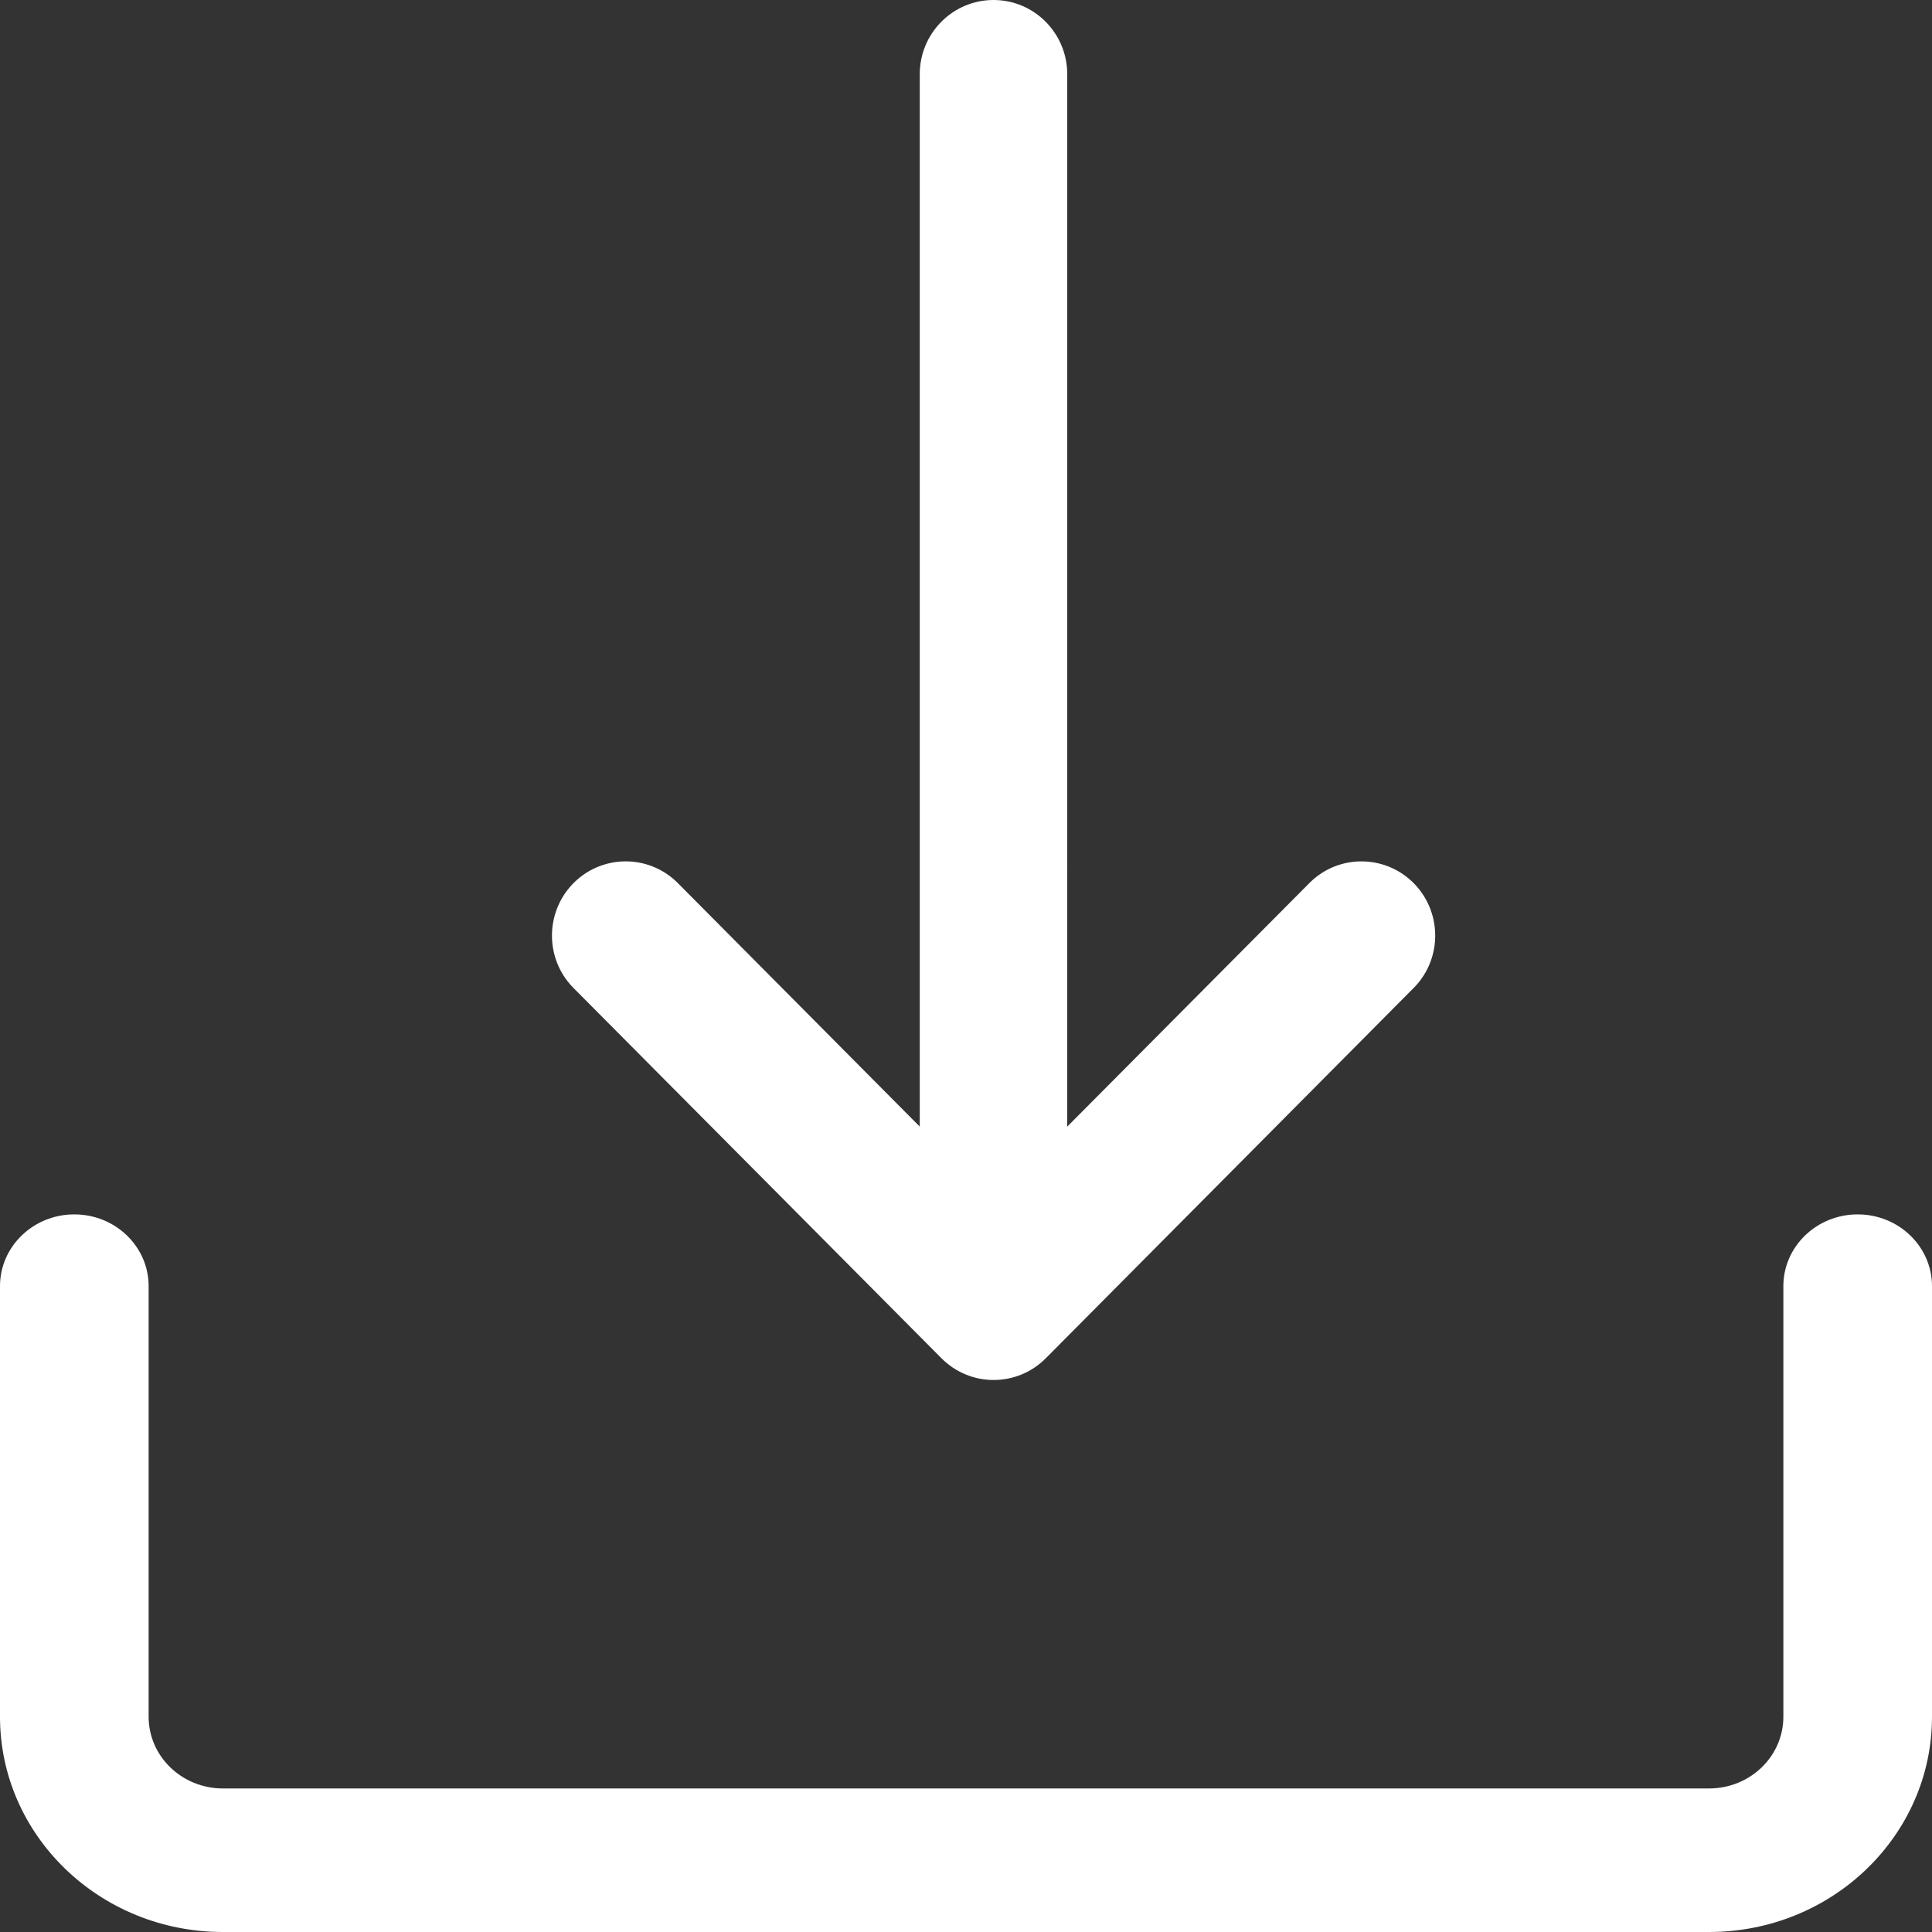 <svg xmlns="http://www.w3.org/2000/svg" width="30" height="30" viewBox="0 0 30 30">
    <rect x="0" y="0" width="30" height="30" fill="#333333" stroke="none"/>
    <g fill="none" fill-rule="evenodd">
        <g fill="#FFF">
            <g>
                <g>
                    <g>
                        <path d="M28.846 18.857c-.637 0-1.154.499-1.154 1.114v6.686c0 .616-.516 1.114-1.154 1.114H3.462c-.638 0-1.154-.498-1.154-1.114v-6.686c0-.615-.517-1.114-1.154-1.114-.637 0-1.154.499-1.154 1.114v6.686C0 28.503 1.55 30 3.462 30h23.076C28.45 30 30 28.503 30 26.657v-6.686c0-.615-.517-1.114-1.154-1.114" transform="translate(-125 -477) translate(101 386) translate(3 79) translate(21 12)"/>
                        <path d="M14.282 1.152v16.342l-3.77-3.795c-.455-.442-1.18-.43-1.62.028-.428.447-.428 1.155 0 1.601l5.726 5.762c.447.45 1.171.452 1.62.002l5.726-5.764c.44-.457.427-1.187-.028-1.63-.444-.43-1.147-.43-1.59 0l-3.774 3.796V1.152C16.572.516 16.06 0 15.427 0c-.632 0-1.145.516-1.145 1.152z" transform="translate(-125 -477) translate(101 386) translate(3 79) translate(21 12)"/>
                    </g>
                </g>
            </g>
        </g>
    </g>
</svg>
